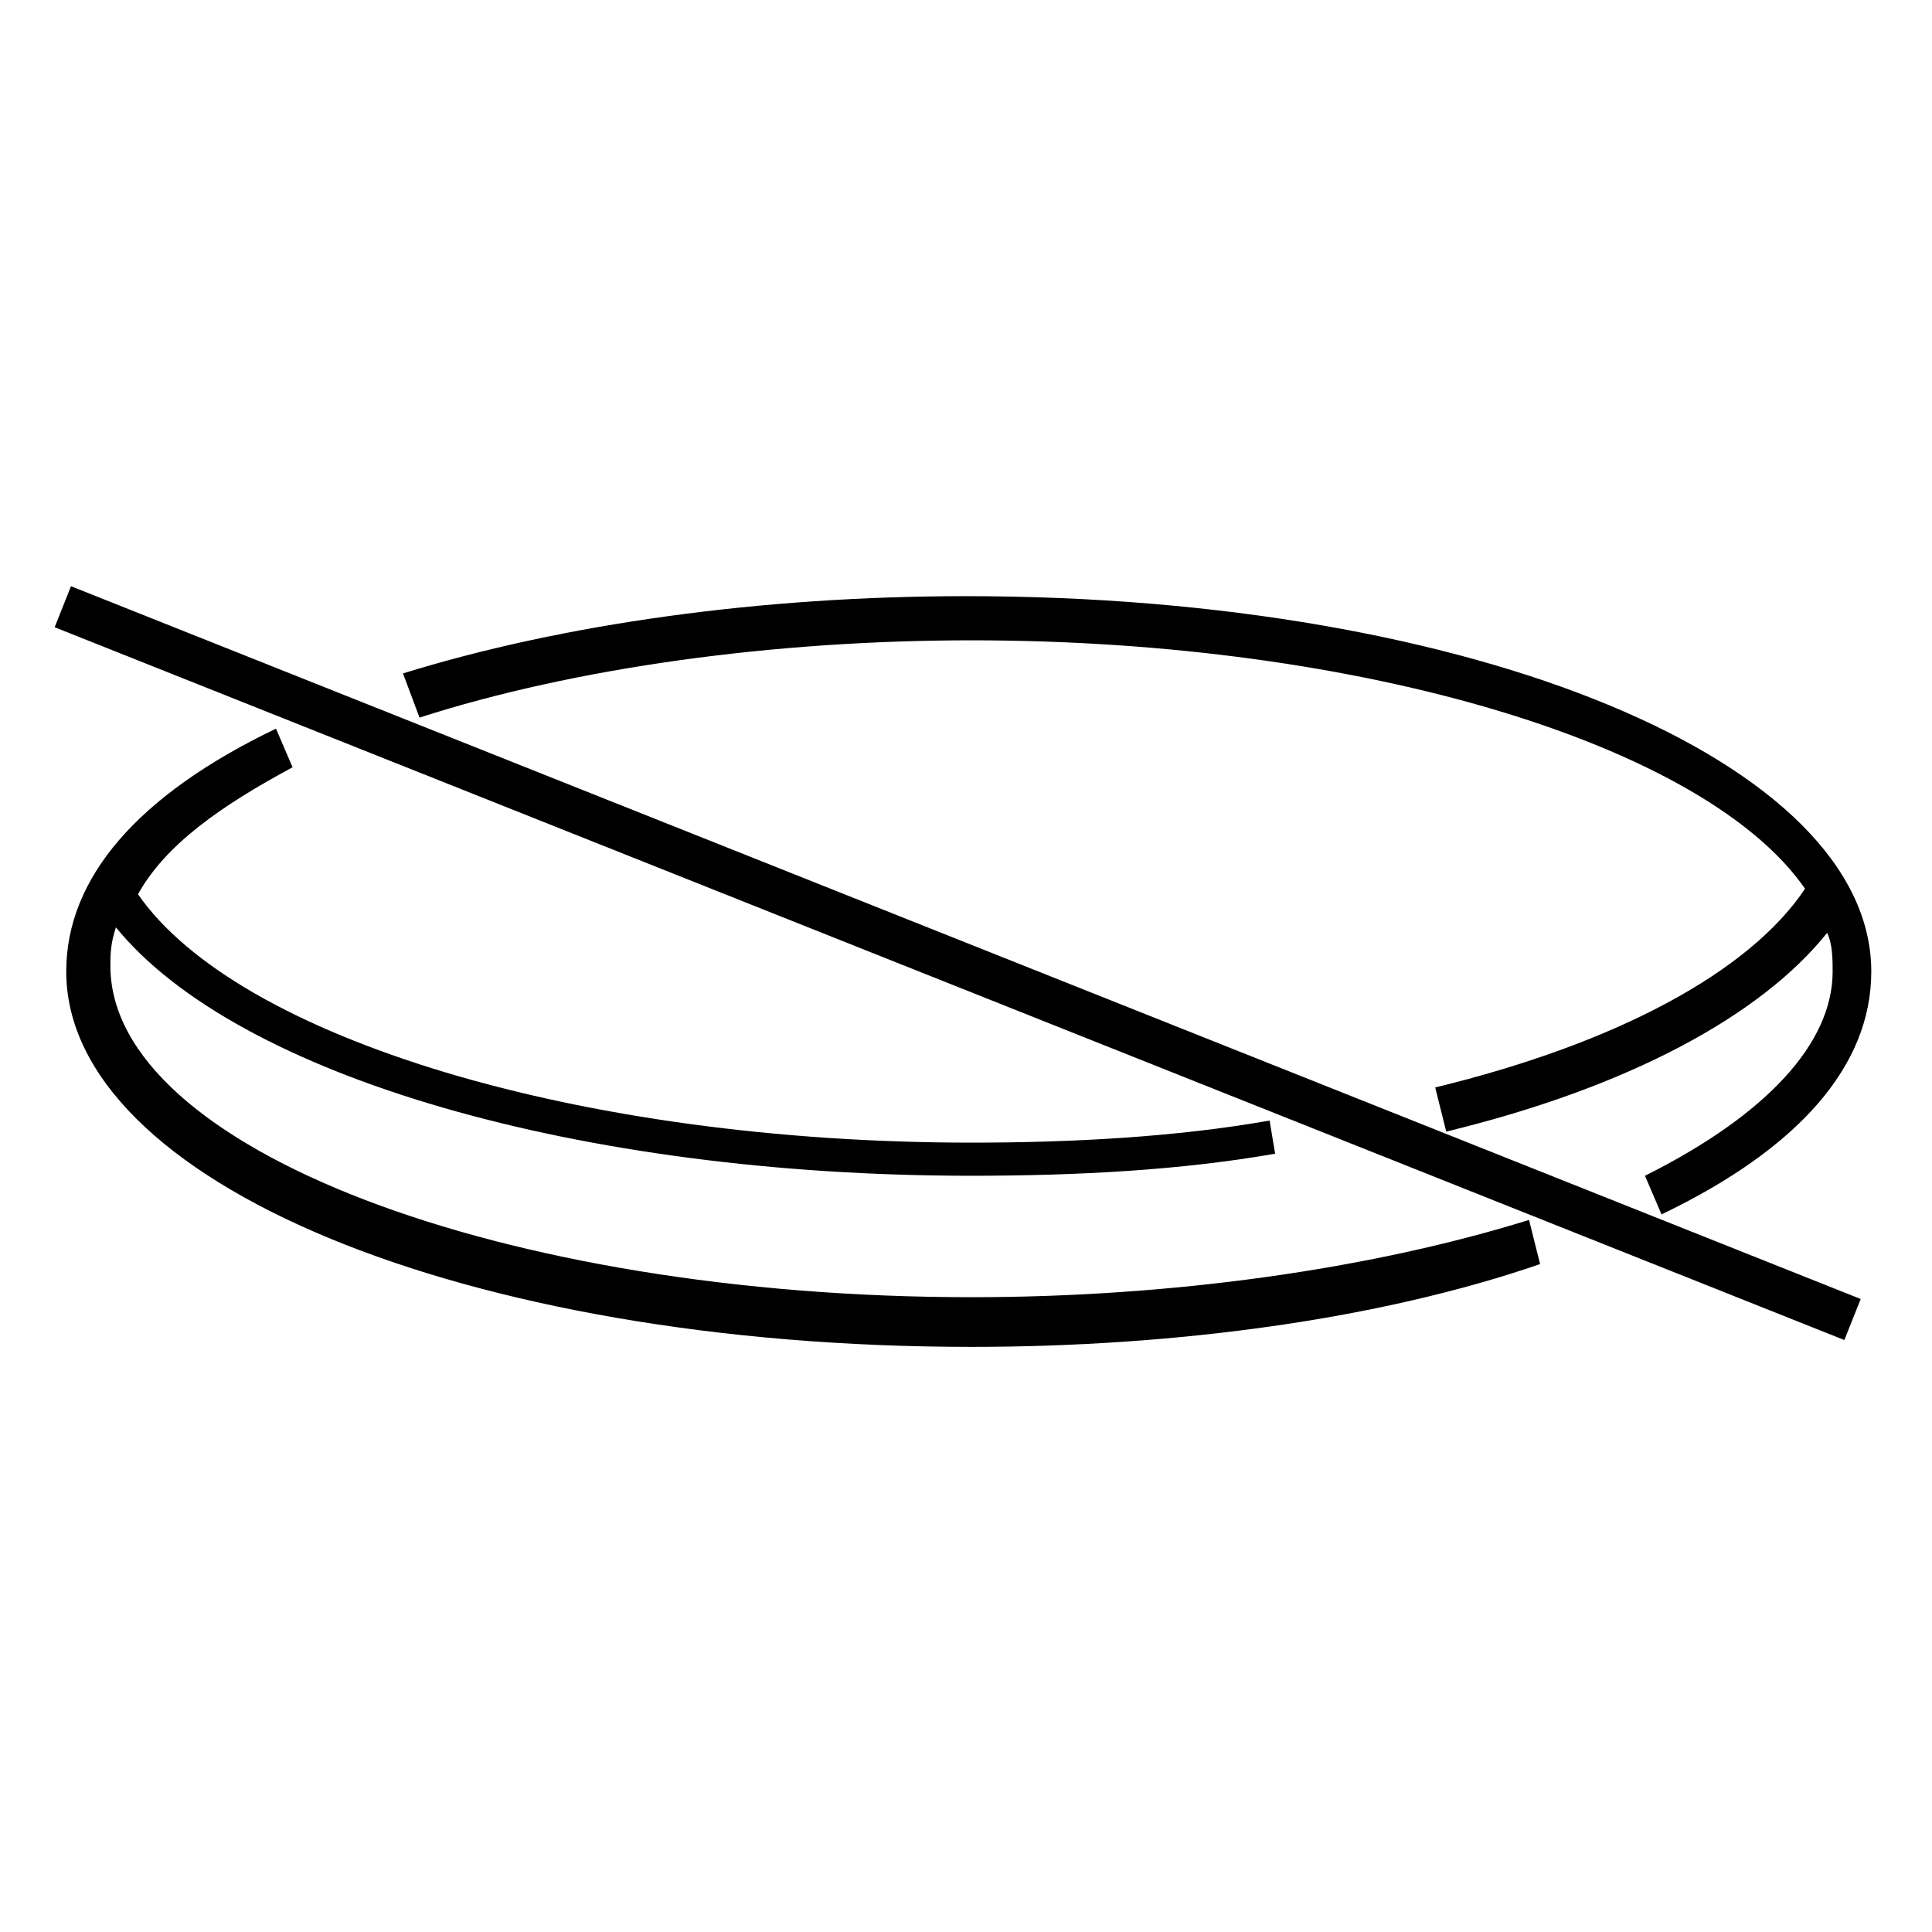 <?xml version="1.0" encoding="utf-8"?>
<!-- Generator: Adobe Illustrator 24.2.0, SVG Export Plug-In . SVG Version: 6.00 Build 0)  -->
<svg version="1.1" id="Livello_1" xmlns="http://www.w3.org/2000/svg" xmlns:xlink="http://www.w3.org/1999/xlink" x="0px" y="0px"
	 width="35px" height="35px" viewBox="0 0 35 35" style="enable-background:new 0 0 35 35;" xml:space="preserve">
<g>
	<path d="M17.6,11.6c7.1,0,13.3,1.9,15.1,4.5c-1,1.5-3.4,2.8-6.7,3.6l0.2,0.8c3.3-0.8,5.7-2.1,6.9-3.6c0.1,0.2,0.1,0.5,0.1,0.7
		c0,1.3-1.2,2.6-3.4,3.7l0.3,0.7c2.5-1.2,3.8-2.7,3.8-4.4c0-3.8-7.2-6.8-16.4-6.8c-3.7,0-7.3,0.5-10.2,1.4L7.6,13
		C10.4,12.1,14,11.6,17.6,11.6z"/>
	<path d="M17.6,23.5c-8.5,0-15.6-2.7-15.6-6c0-0.2,0-0.4,0.1-0.7c2.2,2.7,8.4,4.5,15.5,4.5c1.9,0,3.8-0.1,5.5-0.4L23,20.3
		c-1.7,0.3-3.6,0.4-5.4,0.4c-7.1,0-13.3-1.9-15.1-4.5C3,15.3,4,14.6,5.3,13.9L5,13.2c-2.5,1.2-3.8,2.7-3.8,4.4
		c0,3.8,7.2,6.8,16.4,6.8c3.7,0,7.4-0.5,10.3-1.5l-0.2-0.8C24.8,23,21.2,23.5,17.6,23.5z"/>
	<rect x="17" y="0" transform="matrix(0.37 -0.929 0.929 0.37 -5.3 27.156)" width="0.8" height="34.9"/>
</g>
</svg>
